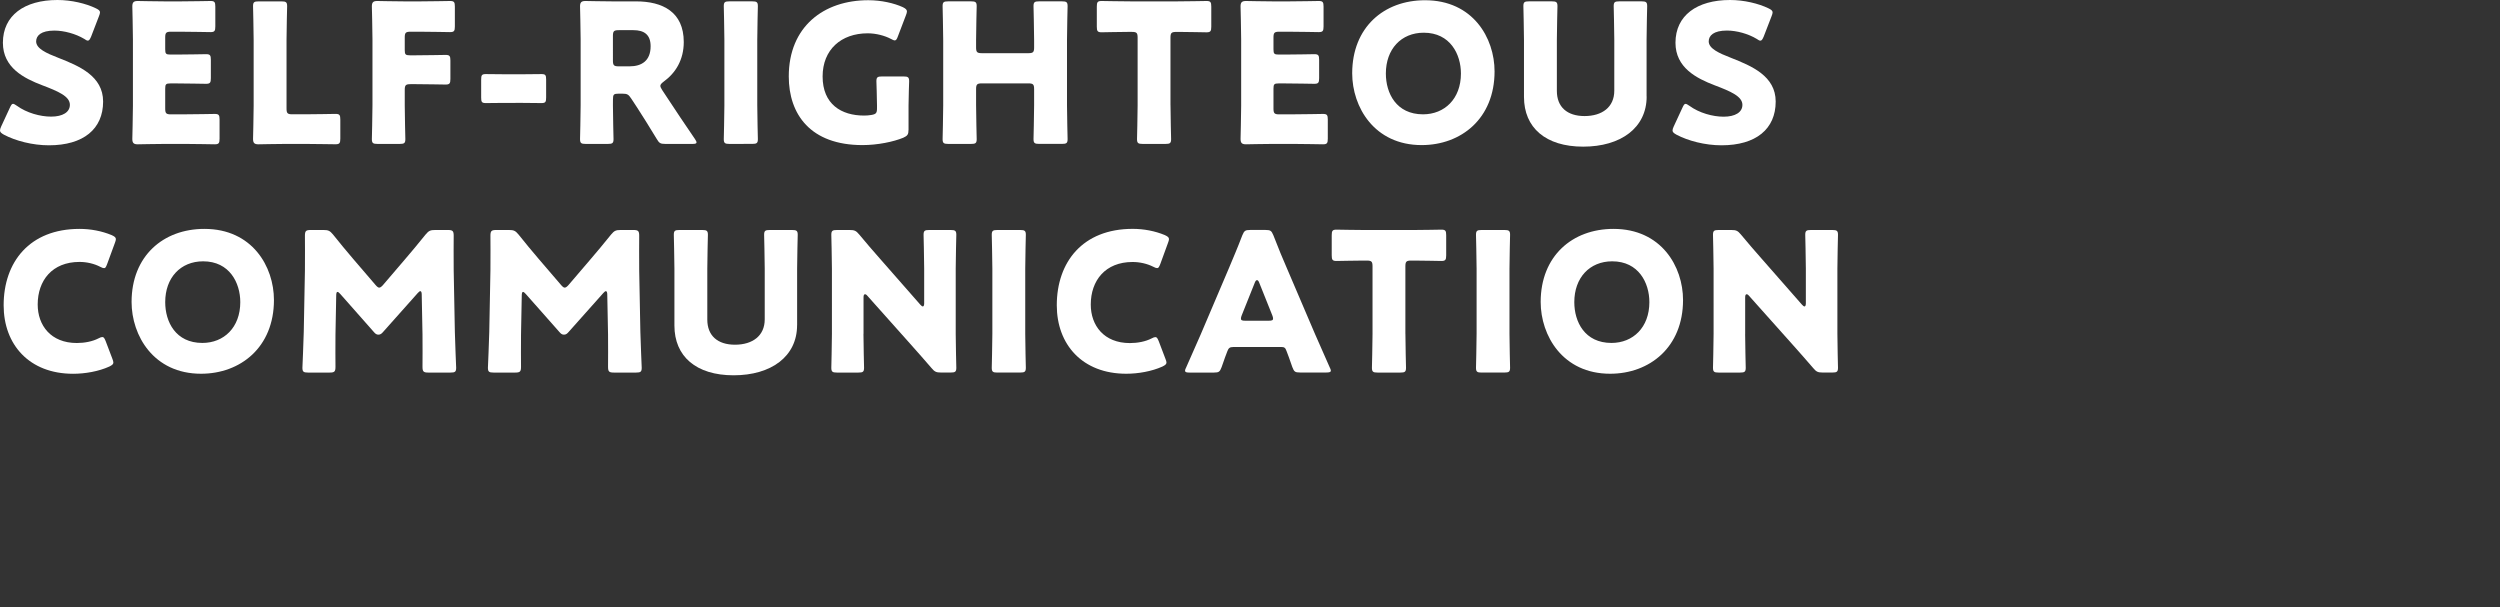 <?xml version="1.0" encoding="utf-8"?>
<!-- Generator: Adobe Illustrator 26.0.2, SVG Export Plug-In . SVG Version: 6.00 Build 0)  -->
<svg version="1.1" id="レイヤー_1" xmlns="http://www.w3.org/2000/svg" xmlns:xlink="http://www.w3.org/1999/xlink" x="0px"
	 y="0px" width="70.698px" height="17.169px" viewBox="0 0 70.698 17.169" style="enable-background:new 0 0 70.698 17.169;"
	 xml:space="preserve">
<rect x="0" y="0" width="70.698" height="17.169" fill="#333333" stroke="none"/>
<g>
	<path style="fill:#FFFFFF;" d="M2.916,2.872c0,0.777-0.558,1.237-1.532,1.237c-0.465,0-0.946-0.126-1.275-0.301
		C0.033,3.764,0,3.736,0,3.687c0-0.028,0.011-0.061,0.033-0.11l0.246-0.531c0.033-0.071,0.055-0.11,0.088-0.11
		c0.028,0,0.06,0.022,0.11,0.055c0.279,0.203,0.662,0.307,0.968,0.307c0.329,0,0.531-0.126,0.531-0.334
		c0-0.241-0.334-0.383-0.782-0.553C0.679,2.215,0.082,1.915,0.082,1.209C0.082,0.437,0.689,0,1.625,0
		c0.394,0,0.804,0.098,1.089,0.236C2.79,0.274,2.828,0.301,2.828,0.35c0,0.028-0.011,0.06-0.028,0.104l-0.223,0.58
		C2.544,1.111,2.522,1.149,2.484,1.149c-0.027,0-0.055-0.017-0.104-0.05C2.145,0.958,1.816,0.865,1.537,0.865
		c-0.377,0-0.515,0.143-0.515,0.306c0,0.203,0.29,0.334,0.629,0.465C2.238,1.866,2.916,2.15,2.916,2.872z"/>
	<path style="fill:#FFFFFF;" d="M5.225,3.233c0.257,0,0.81-0.011,0.848-0.011c0.115,0,0.136,0.033,0.136,0.159v0.541
		c0,0.126-0.022,0.159-0.136,0.159c-0.038,0-0.591-0.011-0.848-0.011H4.667c-0.252,0-0.734,0.011-0.772,0.011
		c-0.115,0-0.153-0.038-0.153-0.153c0-0.038,0.017-0.646,0.017-0.935V1.116c0-0.29-0.017-0.897-0.017-0.935
		c0-0.115,0.038-0.153,0.153-0.153c0.038,0,0.52,0.011,0.772,0.011h0.438c0.257,0,0.81-0.011,0.848-0.011
		c0.115,0,0.136,0.033,0.136,0.158v0.563c0,0.126-0.022,0.159-0.136,0.159c-0.038,0-0.591-0.011-0.848-0.011H4.836
		c-0.136,0-0.164,0.027-0.164,0.164v0.334c0,0.126,0.022,0.148,0.148,0.148h0.159c0.257,0,0.81-0.011,0.848-0.011
		c0.115,0,0.136,0.033,0.136,0.159v0.52c0,0.126-0.022,0.159-0.136,0.159c-0.038,0-0.591-0.011-0.848-0.011H4.82
		c-0.126,0-0.148,0.022-0.148,0.148v0.563c0,0.136,0.028,0.164,0.164,0.164H5.225z"/>
	<path style="fill:#FFFFFF;" d="M8.081,4.07c-0.252,0-0.734,0.011-0.772,0.011c-0.115,0-0.153-0.038-0.153-0.153
		c0-0.038,0.017-0.646,0.017-0.935v-1.86c0-0.29-0.017-0.919-0.017-0.958c0-0.115,0.033-0.136,0.159-0.136h0.646
		c0.126,0,0.159,0.022,0.159,0.136c0,0.038-0.017,0.667-0.017,0.958v1.935c0,0.136,0.028,0.164,0.164,0.164H8.64
		c0.257,0,0.81-0.011,0.848-0.011c0.115,0,0.136,0.033,0.136,0.159v0.541c0,0.126-0.022,0.159-0.136,0.159
		C9.45,4.081,8.897,4.07,8.64,4.07C8.64,4.07,8.081,4.07,8.081,4.07z"/>
	<path style="fill:#FFFFFF;" d="M11.446,2.976c0,0.29,0.017,0.919,0.017,0.958c0,0.115-0.033,0.136-0.159,0.136h-0.629
		c-0.126,0-0.159-0.022-0.159-0.136c0-0.038,0.017-0.667,0.017-0.958v-1.86c0-0.29-0.017-0.897-0.017-0.935
		c0-0.115,0.038-0.153,0.153-0.153c0.038,0,0.52,0.011,0.772,0.011h0.438c0.257,0,0.81-0.011,0.848-0.011
		c0.115,0,0.136,0.033,0.136,0.158v0.563c0,0.126-0.022,0.159-0.136,0.159c-0.038,0-0.591-0.011-0.848-0.011H11.61
		c-0.136,0-0.164,0.027-0.164,0.164v0.355c0,0.126,0.022,0.148,0.148,0.148h0.159c0.257,0,0.81-0.011,0.848-0.011
		c0.115,0,0.136,0.033,0.136,0.159v0.52c0,0.126-0.022,0.159-0.136,0.159c-0.038,0-0.591-0.011-0.848-0.011H11.61
		c-0.136,0-0.164,0.027-0.164,0.164C11.446,2.544,11.446,2.976,11.446,2.976z"/>
	<path style="fill:#FFFFFF;" d="M14.263,2.91c-0.191,0-0.454,0.005-0.525,0.005c-0.115,0-0.131-0.033-0.131-0.159V2.253
		c0-0.126,0.017-0.158,0.131-0.158c0.071,0,0.334,0.005,0.525,0.005h0.525c0.191,0,0.454-0.005,0.525-0.005
		c0.115,0,0.131,0.033,0.131,0.158v0.503c0,0.126-0.017,0.159-0.131,0.159c-0.071,0-0.334-0.005-0.525-0.005
		C14.788,2.91,14.263,2.91,14.263,2.91z"/>
	<path style="fill:#FFFFFF;" d="M17.333,2.976c0,0.29,0.017,0.919,0.017,0.958c0,0.115-0.033,0.136-0.159,0.136h-0.629
		c-0.126,0-0.159-0.022-0.159-0.136c0-0.038,0.017-0.667,0.017-0.958v-1.86c0-0.29-0.017-0.897-0.017-0.935
		c0-0.115,0.038-0.153,0.153-0.153c0.038,0,0.52,0.011,0.772,0.011h0.662c0.744,0,1.346,0.295,1.346,1.149
		c0,0.503-0.229,0.875-0.569,1.121c-0.065,0.05-0.093,0.082-0.093,0.12c0,0.028,0.017,0.06,0.05,0.115l0.181,0.274
		c0.229,0.35,0.41,0.618,0.749,1.116c0.027,0.043,0.043,0.071,0.043,0.093c0,0.033-0.038,0.043-0.115,0.043h-0.766
		c-0.143,0-0.175-0.022-0.246-0.143c-0.219-0.361-0.4-0.651-0.553-0.886l-0.169-0.257c-0.076-0.114-0.11-0.135-0.252-0.135h-0.103
		c-0.136,0-0.159,0.022-0.159,0.159C17.333,2.807,17.333,2.976,17.333,2.976z M17.333,1.712c0,0.136,0.028,0.164,0.164,0.164h0.306
		c0.345,0,0.596-0.159,0.596-0.569c0-0.334-0.191-0.454-0.487-0.454h-0.415c-0.136,0-0.164,0.028-0.164,0.164
		C17.333,1.018,17.333,1.712,17.333,1.712z"/>
	<path style="fill:#FFFFFF;" d="M20.627,4.07c-0.126,0-0.159-0.022-0.159-0.136c0-0.038,0.017-0.667,0.017-0.958V1.132
		c0-0.29-0.017-0.919-0.017-0.958c0-0.115,0.033-0.136,0.159-0.136h0.646c0.126,0,0.159,0.022,0.159,0.136
		c0,0.038-0.017,0.667-0.017,0.958v1.843c0,0.29,0.017,0.919,0.017,0.958c0,0.115-0.033,0.136-0.159,0.136
		C21.272,4.07,20.627,4.07,20.627,4.07z"/>
	<path style="fill:#FFFFFF;" d="M25.692,3.671c0,0.131-0.028,0.169-0.148,0.224c-0.279,0.115-0.727,0.208-1.154,0.208
		c-1.471,0-2.084-0.87-2.084-1.942c0-1.406,0.985-2.155,2.248-2.155c0.367,0,0.727,0.082,0.979,0.197
		c0.076,0.038,0.115,0.071,0.115,0.12c0,0.028-0.011,0.06-0.027,0.104l-0.229,0.601c-0.027,0.076-0.05,0.115-0.088,0.115
		c-0.027,0-0.06-0.017-0.11-0.043c-0.175-0.093-0.422-0.158-0.656-0.158c-0.749,0-1.275,0.46-1.275,1.22
		c0,0.787,0.531,1.106,1.171,1.106c0.071,0,0.143-0.005,0.208-0.017c0.131-0.022,0.159-0.055,0.159-0.186V2.982
		c0-0.219-0.017-0.646-0.017-0.684c0-0.115,0.033-0.136,0.159-0.136h0.608c0.126,0,0.159,0.022,0.159,0.136
		c0,0.038-0.017,0.465-0.017,0.684v0.689H25.692z"/>
	<path style="fill:#FFFFFF;" d="M27.603,2.976c0,0.29,0.017,0.919,0.017,0.958c0,0.115-0.033,0.136-0.159,0.136h-0.646
		c-0.126,0-0.159-0.022-0.159-0.136c0-0.038,0.017-0.667,0.017-0.958V1.132c0-0.29-0.017-0.919-0.017-0.958
		c0-0.115,0.033-0.136,0.159-0.136h0.646c0.126,0,0.159,0.022,0.159,0.136c0,0.038-0.017,0.667-0.017,0.958V1.34
		c0,0.136,0.028,0.164,0.164,0.164h1.313c0.136,0,0.164-0.028,0.164-0.164V1.132c0-0.29-0.017-0.919-0.017-0.958
		c0-0.115,0.033-0.136,0.159-0.136h0.646c0.126,0,0.159,0.022,0.159,0.136c0,0.038-0.017,0.667-0.017,0.958v1.843
		c0,0.29,0.017,0.919,0.017,0.958c0,0.115-0.033,0.136-0.159,0.136h-0.646c-0.126,0-0.159-0.022-0.159-0.136
		c0-0.038,0.017-0.667,0.017-0.958V2.522c0-0.136-0.027-0.164-0.164-0.164h-1.313c-0.136,0-0.164,0.028-0.164,0.164V2.976z"/>
	<path style="fill:#FFFFFF;" d="M33.101,2.976c0,0.29,0.017,0.919,0.017,0.958c0,0.115-0.033,0.136-0.159,0.136h-0.646
		c-0.126,0-0.159-0.022-0.159-0.136c0-0.038,0.017-0.667,0.017-0.958V1.066c0-0.136-0.027-0.164-0.164-0.164h-0.115
		c-0.197,0-0.701,0.011-0.739,0.011c-0.115,0-0.136-0.033-0.136-0.159V0.186c0-0.126,0.022-0.158,0.136-0.158
		c0.038,0,0.591,0.011,0.848,0.011h1.269c0.257,0,0.81-0.011,0.848-0.011c0.115,0,0.136,0.033,0.136,0.158v0.569
		c0,0.126-0.022,0.159-0.136,0.159c-0.038,0-0.541-0.011-0.739-0.011h-0.115c-0.136,0-0.164,0.027-0.164,0.164v1.908H33.101z"/>
	<path style="fill:#FFFFFF;" d="M36.565,3.233c0.257,0,0.81-0.011,0.848-0.011c0.115,0,0.136,0.033,0.136,0.159v0.541
		c0,0.126-0.022,0.159-0.136,0.159c-0.038,0-0.591-0.011-0.848-0.011h-0.558c-0.252,0-0.734,0.011-0.772,0.011
		c-0.115,0-0.153-0.038-0.153-0.153c0-0.038,0.017-0.646,0.017-0.935V1.116c0-0.29-0.017-0.897-0.017-0.935
		c0-0.115,0.038-0.153,0.153-0.153c0.038,0,0.52,0.011,0.772,0.011h0.438c0.257,0,0.81-0.011,0.848-0.011
		c0.115,0,0.136,0.033,0.136,0.158v0.563c0,0.126-0.022,0.159-0.136,0.159c-0.038,0-0.591-0.011-0.848-0.011h-0.268
		c-0.136,0-0.164,0.027-0.164,0.164v0.334c0,0.126,0.022,0.148,0.148,0.148h0.159c0.257,0,0.81-0.011,0.848-0.011
		c0.115,0,0.136,0.033,0.136,0.159v0.52c0,0.126-0.022,0.159-0.136,0.159c-0.038,0-0.591-0.011-0.848-0.011h-0.159
		c-0.126,0-0.148,0.022-0.148,0.148v0.563c0,0.136,0.028,0.164,0.164,0.164H36.565z"/>
	<path style="fill:#FFFFFF;" d="M42.265,2.019c0,1.335-0.946,2.084-2.062,2.084c-1.34,0-1.964-1.078-1.964-2.029
		c0-1.302,0.897-2.067,2.057-2.067C41.652,0.005,42.265,1.072,42.265,2.019z M39.191,2.079c0,0.558,0.295,1.154,1.051,1.154
		c0.608,0,1.072-0.437,1.072-1.154c0-0.541-0.301-1.154-1.051-1.154C39.623,0.925,39.191,1.39,39.191,2.079z"/>
	<path style="fill:#FFFFFF;" d="M46.566,2.73c0,0.886-0.733,1.417-1.795,1.417c-1.062,0-1.674-0.536-1.674-1.406V1.132
		c0-0.29-0.017-0.919-0.017-0.958c0-0.115,0.033-0.136,0.159-0.136h0.646c0.126,0,0.159,0.022,0.159,0.136
		c0,0.038-0.017,0.667-0.017,0.958v1.439c0,0.454,0.29,0.711,0.782,0.711c0.498,0,0.842-0.252,0.842-0.717V1.132
		c0-0.29-0.017-0.919-0.017-0.958c0-0.115,0.033-0.136,0.159-0.136h0.629c0.126,0,0.159,0.022,0.159,0.136
		c0,0.038-0.017,0.667-0.017,0.958V2.73H46.566z"/>
	<path style="fill:#FFFFFF;" d="M50.215,2.872c0,0.777-0.558,1.237-1.532,1.237c-0.465,0-0.946-0.126-1.275-0.301
		c-0.076-0.043-0.11-0.071-0.11-0.12c0-0.028,0.011-0.06,0.033-0.11l0.246-0.531c0.033-0.071,0.055-0.11,0.088-0.11
		c0.028,0,0.06,0.022,0.11,0.055C48.054,3.196,48.437,3.3,48.743,3.3c0.329,0,0.531-0.126,0.531-0.334
		c0-0.241-0.334-0.383-0.782-0.553c-0.515-0.197-1.111-0.498-1.111-1.204c0-0.772,0.608-1.209,1.543-1.209
		c0.394,0,0.804,0.098,1.089,0.236c0.076,0.038,0.115,0.066,0.115,0.115c0,0.028-0.011,0.06-0.028,0.104l-0.224,0.58
		C49.842,1.112,49.82,1.15,49.782,1.15c-0.028,0-0.055-0.017-0.104-0.05c-0.236-0.143-0.563-0.236-0.842-0.236
		c-0.377,0-0.515,0.143-0.515,0.306c0,0.203,0.29,0.334,0.629,0.465C49.536,1.866,50.215,2.15,50.215,2.872z"/>
	<path style="fill:#FFFFFF;" d="M3.206,10.251c0,0.05-0.038,0.076-0.115,0.115C2.79,10.503,2.407,10.57,2.067,10.57
		c-1.242,0-1.964-0.827-1.964-1.936c0-1.225,0.734-2.161,2.145-2.161c0.317,0,0.629,0.06,0.908,0.175
		c0.083,0.038,0.121,0.066,0.121,0.115c0,0.028-0.011,0.06-0.027,0.104L3.03,7.467C2.998,7.55,2.982,7.583,2.944,7.583
		c-0.027,0-0.06-0.011-0.11-0.038C2.665,7.457,2.456,7.407,2.248,7.407c-0.772,0-1.182,0.525-1.182,1.204
		c0,0.591,0.372,1.089,1.106,1.089c0.219,0,0.443-0.043,0.613-0.131c0.05-0.027,0.082-0.038,0.11-0.038
		c0.038,0,0.06,0.033,0.093,0.115l0.191,0.503C3.195,10.191,3.206,10.224,3.206,10.251z"/>
	<path style="fill:#FFFFFF;" d="M7.747,8.485c0,1.335-0.946,2.084-2.062,2.084c-1.34,0-1.964-1.078-1.964-2.029
		c0-1.302,0.897-2.067,2.057-2.067C7.134,6.472,7.747,7.538,7.747,8.485z M4.672,8.544c0,0.558,0.295,1.154,1.051,1.154
		c0.608,0,1.072-0.437,1.072-1.154c0-0.541-0.301-1.154-1.051-1.154C5.105,7.39,4.672,7.855,4.672,8.544z"/>
	<path style="fill:#FFFFFF;" d="M9.487,9.459c-0.005,0.301,0,0.782,0,0.913c0,0.136-0.027,0.164-0.164,0.164H8.711
		c-0.126,0-0.159-0.022-0.159-0.136c0-0.038,0.033-0.722,0.038-1.013l0.033-1.74c0.005-0.301,0-0.859,0-0.979
		c0-0.136,0.027-0.164,0.164-0.164h0.361c0.136,0,0.181,0.022,0.268,0.126c0.192,0.241,0.383,0.471,0.569,0.689l0.634,0.739
		c0.043,0.05,0.076,0.076,0.104,0.076c0.033,0,0.066-0.027,0.11-0.076l0.608-0.711c0.186-0.219,0.4-0.47,0.596-0.717
		c0.088-0.104,0.131-0.126,0.268-0.126h0.361c0.136,0,0.164,0.028,0.164,0.164c0,0.246-0.005,0.553,0,0.979l0.033,1.74
		C12.867,9.667,12.9,10.345,12.9,10.4c0,0.115-0.033,0.136-0.159,0.136h-0.629c-0.136,0-0.164-0.028-0.164-0.164
		c0-0.12,0.005-0.694,0-0.908l-0.022-1.132c0-0.055-0.011-0.098-0.038-0.098c-0.017,0-0.038,0.011-0.076,0.055l-0.979,1.099
		c-0.038,0.043-0.071,0.076-0.131,0.076c-0.055,0-0.088-0.027-0.126-0.071L9.624,8.315c-0.038-0.043-0.06-0.06-0.083-0.06
		c-0.022,0-0.033,0.043-0.033,0.098L9.487,9.459z"/>
	<path style="fill:#FFFFFF;" d="M14.734,9.459c-0.005,0.301,0,0.782,0,0.913c0,0.136-0.027,0.164-0.164,0.164h-0.613
		c-0.126,0-0.159-0.022-0.159-0.136c0-0.038,0.033-0.722,0.038-1.013l0.033-1.74c0.005-0.301,0-0.859,0-0.979
		c0-0.136,0.027-0.164,0.164-0.164h0.361c0.136,0,0.181,0.022,0.268,0.126c0.191,0.241,0.383,0.47,0.569,0.689l0.634,0.739
		c0.043,0.05,0.076,0.076,0.104,0.076c0.033,0,0.066-0.027,0.11-0.076l0.608-0.711c0.186-0.219,0.4-0.47,0.596-0.717
		c0.088-0.104,0.131-0.126,0.268-0.126h0.361c0.136,0,0.164,0.028,0.164,0.164c0,0.246-0.005,0.553,0,0.979l0.033,1.74
		c0.005,0.279,0.038,0.958,0.038,1.013c0,0.115-0.033,0.136-0.159,0.136h-0.629c-0.136,0-0.164-0.028-0.164-0.164
		c0-0.12,0.005-0.694,0-0.908l-0.022-1.132c0-0.055-0.011-0.098-0.038-0.098c-0.017,0-0.038,0.011-0.076,0.055l-0.979,1.099
		c-0.038,0.043-0.071,0.076-0.131,0.076c-0.055,0-0.088-0.027-0.126-0.071L14.87,8.315c-0.038-0.043-0.06-0.06-0.082-0.06
		c-0.022,0-0.033,0.043-0.033,0.098L14.734,9.459z"/>
	<path style="fill:#FFFFFF;" d="M22.541,9.196c0,0.886-0.733,1.417-1.795,1.417s-1.674-0.536-1.674-1.406V7.598
		c0-0.29-0.017-0.919-0.017-0.958c0-0.115,0.033-0.136,0.159-0.136h0.646c0.126,0,0.159,0.022,0.159,0.136
		c0,0.038-0.017,0.667-0.017,0.958v1.439c0,0.454,0.29,0.711,0.782,0.711c0.498,0,0.842-0.252,0.842-0.717V7.598
		c0-0.29-0.017-0.919-0.017-0.958c0-0.115,0.033-0.136,0.159-0.136H22.4c0.126,0,0.159,0.022,0.159,0.136
		c0,0.038-0.017,0.667-0.017,0.958v1.598H22.541z"/>
	<path style="fill:#FFFFFF;" d="M24.418,9.442c0,0.29,0.017,0.919,0.017,0.958c0,0.115-0.033,0.136-0.159,0.136h-0.608
		c-0.126,0-0.159-0.022-0.159-0.136c0-0.038,0.017-0.667,0.017-0.958V7.598c0-0.29-0.017-0.919-0.017-0.958
		c0-0.115,0.033-0.136,0.159-0.136h0.361c0.136,0,0.181,0.022,0.268,0.126c0.203,0.246,0.394,0.465,0.591,0.689l1.138,1.297
		c0.028,0.033,0.055,0.05,0.071,0.05c0.022,0,0.038-0.028,0.038-0.088V7.598c0-0.29-0.017-0.919-0.017-0.958
		c0-0.115,0.033-0.136,0.159-0.136h0.608c0.126,0,0.159,0.022,0.159,0.136c0,0.038-0.017,0.667-0.017,0.958v1.843
		c0,0.29,0.017,0.919,0.017,0.958c0,0.115-0.033,0.136-0.159,0.136h-0.274c-0.136,0-0.181-0.022-0.268-0.126
		c-0.197-0.229-0.377-0.432-0.601-0.684l-1.214-1.361c-0.027-0.033-0.05-0.043-0.065-0.043c-0.028,0-0.043,0.027-0.043,0.088v1.033
		H24.418z"/>
	<path style="fill:#FFFFFF;" d="M28.205,10.536c-0.126,0-0.159-0.022-0.159-0.136c0-0.038,0.017-0.667,0.017-0.958V7.598
		c0-0.29-0.017-0.919-0.017-0.958c0-0.115,0.033-0.136,0.159-0.136h0.646c0.126,0,0.159,0.022,0.159,0.136
		c0,0.038-0.017,0.667-0.017,0.958v1.843c0,0.29,0.017,0.919,0.017,0.958c0,0.115-0.033,0.136-0.159,0.136h-0.646V10.536z"/>
	<path style="fill:#FFFFFF;" d="M32.987,10.251c0,0.05-0.038,0.076-0.115,0.115c-0.301,0.136-0.684,0.203-1.023,0.203
		c-1.242,0-1.964-0.827-1.964-1.936c0-1.225,0.734-2.161,2.145-2.161c0.317,0,0.629,0.06,0.908,0.175
		c0.082,0.038,0.12,0.066,0.12,0.115c0,0.028-0.011,0.06-0.027,0.104l-0.219,0.601c-0.033,0.082-0.05,0.115-0.088,0.115
		c-0.027,0-0.06-0.011-0.11-0.038c-0.17-0.086-0.378-0.135-0.586-0.135c-0.772,0-1.182,0.525-1.182,1.204
		c0,0.591,0.372,1.089,1.106,1.089c0.219,0,0.443-0.043,0.613-0.131c0.05-0.027,0.082-0.038,0.11-0.038
		c0.038,0,0.06,0.033,0.093,0.115l0.191,0.503C32.975,10.191,32.987,10.224,32.987,10.251z"/>
	<path style="fill:#FFFFFF;" d="M34.869,9.814c-0.088,0-0.126,0.027-0.159,0.115c-0.038,0.104-0.082,0.208-0.164,0.454
		c-0.05,0.131-0.076,0.153-0.219,0.153h-0.689c-0.088,0-0.126-0.011-0.126-0.055c0-0.022,0.011-0.05,0.033-0.093
		c0.203-0.454,0.312-0.701,0.405-0.919l0.804-1.888c0.104-0.252,0.236-0.553,0.377-0.925c0.055-0.131,0.082-0.153,0.224-0.153h0.432
		c0.143,0,0.169,0.022,0.224,0.153c0.143,0.372,0.274,0.684,0.372,0.908l0.804,1.881c0.104,0.241,0.214,0.487,0.415,0.941
		c0.022,0.043,0.033,0.071,0.033,0.093c0,0.043-0.038,0.055-0.126,0.055h-0.744c-0.143,0-0.169-0.022-0.219-0.153
		c-0.082-0.246-0.126-0.35-0.164-0.454c-0.033-0.093-0.06-0.115-0.159-0.115H34.869z M35.115,8.917
		c-0.017,0.038-0.022,0.071-0.022,0.093c0,0.05,0.038,0.06,0.126,0.06h0.656c0.088,0,0.126-0.011,0.126-0.06
		c0-0.022-0.005-0.055-0.022-0.093l-0.372-0.93c-0.017-0.043-0.038-0.065-0.06-0.065c-0.022,0-0.043,0.022-0.06,0.065L35.115,8.917z
		"/>
	<path style="fill:#FFFFFF;" d="M39.744,9.442c0,0.29,0.017,0.919,0.017,0.958c0,0.115-0.033,0.136-0.159,0.136h-0.646
		c-0.126,0-0.159-0.022-0.159-0.136c0-0.038,0.017-0.667,0.017-0.958V7.533c0-0.136-0.027-0.164-0.164-0.164h-0.115
		c-0.197,0-0.701,0.011-0.739,0.011c-0.115,0-0.136-0.033-0.136-0.159V6.652c0-0.126,0.022-0.158,0.136-0.158
		c0.038,0,0.591,0.011,0.848,0.011h1.269c0.257,0,0.81-0.011,0.848-0.011c0.115,0,0.136,0.033,0.136,0.158v0.569
		c0,0.126-0.022,0.159-0.136,0.159c-0.038,0-0.541-0.011-0.739-0.011h-0.115c-0.136,0-0.164,0.027-0.164,0.164v1.909H39.744z"/>
	<path style="fill:#FFFFFF;" d="M41.899,10.536c-0.126,0-0.159-0.022-0.159-0.136c0-0.038,0.017-0.667,0.017-0.958V7.598
		c0-0.29-0.017-0.919-0.017-0.958c0-0.115,0.033-0.136,0.159-0.136h0.646c0.126,0,0.159,0.022,0.159,0.136
		c0,0.038-0.017,0.667-0.017,0.958v1.843c0,0.29,0.017,0.919,0.017,0.958c0,0.115-0.033,0.136-0.159,0.136h-0.646V10.536z"/>
	<path style="fill:#FFFFFF;" d="M47.595,8.485c0,1.335-0.946,2.084-2.062,2.084c-1.34,0-1.964-1.078-1.964-2.029
		c0-1.302,0.897-2.067,2.057-2.067C46.982,6.472,47.595,7.538,47.595,8.485z M44.52,8.544c0,0.558,0.295,1.154,1.051,1.154
		c0.608,0,1.072-0.437,1.072-1.154c0-0.541-0.301-1.154-1.051-1.154C44.952,7.39,44.52,7.855,44.52,8.544z"/>
	<path style="fill:#FFFFFF;" d="M49.351,9.442c0,0.29,0.017,0.919,0.017,0.958c0,0.115-0.033,0.136-0.159,0.136h-0.608
		c-0.126,0-0.159-0.022-0.159-0.136c0-0.038,0.017-0.667,0.017-0.958V7.598c0-0.29-0.017-0.919-0.017-0.958
		c0-0.115,0.033-0.136,0.159-0.136h0.361c0.136,0,0.181,0.022,0.268,0.126c0.203,0.246,0.394,0.465,0.591,0.689l1.138,1.297
		c0.028,0.033,0.055,0.05,0.071,0.05c0.022,0,0.038-0.028,0.038-0.088V7.598c0-0.29-0.017-0.919-0.017-0.958
		c0-0.115,0.033-0.136,0.159-0.136h0.608c0.126,0,0.159,0.022,0.159,0.136c0,0.038-0.017,0.667-0.017,0.958v1.843
		c0,0.29,0.017,0.919,0.017,0.958c0,0.115-0.033,0.136-0.159,0.136h-0.274c-0.136,0-0.181-0.022-0.268-0.126
		c-0.197-0.229-0.377-0.432-0.601-0.684L49.46,8.364c-0.027-0.033-0.05-0.043-0.065-0.043c-0.028,0-0.043,0.027-0.043,0.088V9.442z"
		/>
</g>
</svg>
